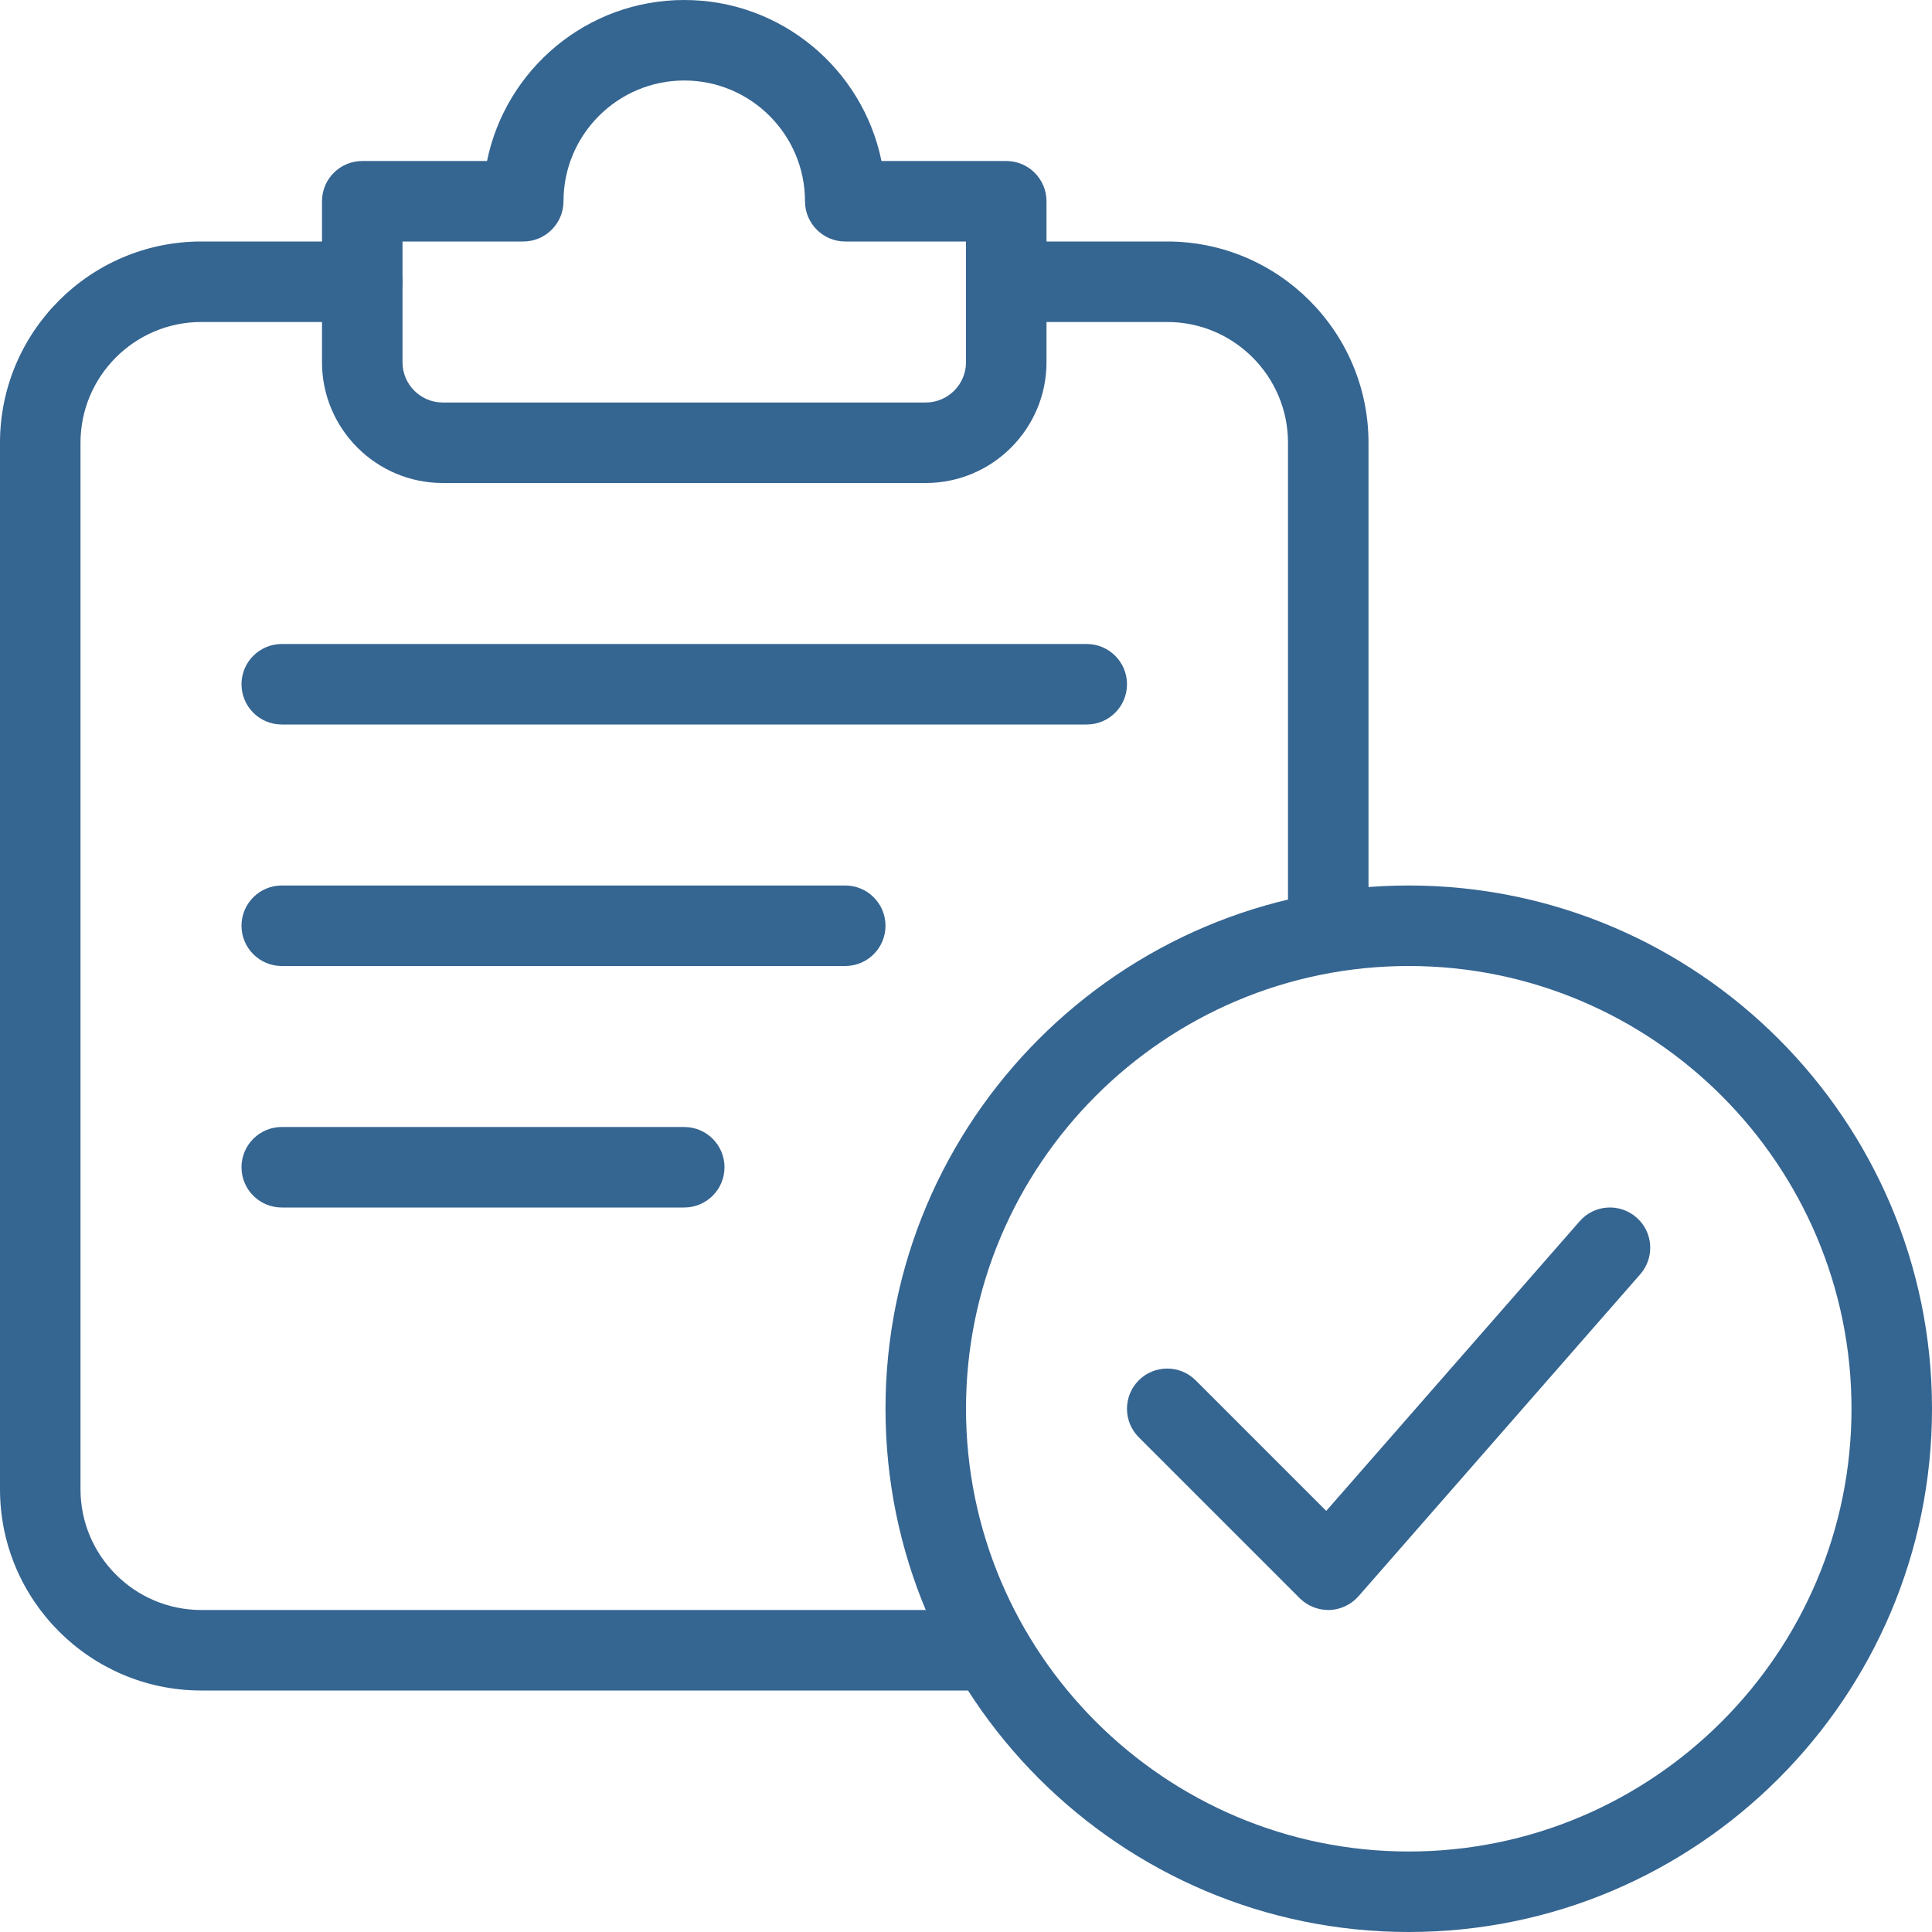 <?xml version="1.0" encoding="UTF-8"?> <svg xmlns="http://www.w3.org/2000/svg" width="512" height="512" viewBox="0 0 512 512" fill="none"> <g clip-path="url(#clip0)"> <path d="M373.333 512C296.875 512 234.667 449.792 234.667 373.333C234.667 296.875 296.875 234.667 373.333 234.667C449.792 234.667 512 296.875 512 373.333C512 449.792 449.792 512 373.333 512ZM373.333 256C308.629 256 256 308.651 256 373.333C256 438.016 308.629 490.667 373.333 490.667C438.037 490.667 490.667 438.016 490.667 373.333C490.667 308.651 438.037 256 373.333 256Z" fill="#356591"></path> <path d="M352 426.667C349.184 426.667 346.453 425.536 344.448 423.552L301.781 380.885C297.621 376.725 297.621 369.963 301.781 365.803C305.941 361.643 312.704 361.643 316.864 365.803L351.467 400.405L418.624 323.648C422.507 319.189 429.248 318.763 433.685 322.645C438.123 326.528 438.571 333.248 434.688 337.685L360.021 423.019C358.08 425.237 355.285 426.56 352.341 426.667C352.235 426.667 352.107 426.667 352 426.667V426.667Z" fill="#356591"></path> <path d="M257.833 448H53.333C23.936 448 0 424.085 0 394.667V117.333C0 87.915 23.936 64 53.333 64H96C101.888 64 106.667 68.779 106.667 74.667C106.667 80.555 101.888 85.333 96 85.333H53.333C35.691 85.333 21.333 99.691 21.333 117.333V394.667C21.333 412.309 35.691 426.667 53.333 426.667H257.833C263.721 426.667 268.5 431.445 268.5 437.333C268.5 443.221 263.721 448 257.833 448Z" fill="#356591"></path> <path d="M352 252.667C346.112 252.667 341.333 247.888 341.333 242V117.333C341.333 99.691 326.976 85.333 309.333 85.333H266.667C260.779 85.333 256 80.555 256 74.667C256 68.779 260.779 64 266.667 64H309.333C338.731 64 362.667 87.915 362.667 117.333V242C362.667 247.888 357.888 252.667 352 252.667Z" fill="#356591"></path> <path d="M245.333 128H117.333C99.691 128 85.333 113.643 85.333 96V53.333C85.333 47.445 90.112 42.667 96 42.667H129.067C134.037 18.347 155.563 0 181.333 0C207.104 0 228.629 18.347 233.6 42.667H266.667C272.555 42.667 277.333 47.445 277.333 53.333V96C277.333 113.643 262.976 128 245.333 128ZM106.667 64V96C106.667 101.867 111.445 106.667 117.333 106.667H245.333C251.221 106.667 256 101.867 256 96V64H224C218.112 64 213.333 59.221 213.333 53.333C213.333 35.691 198.976 21.333 181.333 21.333C163.691 21.333 149.333 35.691 149.333 53.333C149.333 59.221 144.555 64 138.667 64H106.667Z" fill="#356591"></path> <path d="M288 192H74.667C68.779 192 64 187.221 64 181.333C64 175.445 68.779 170.667 74.667 170.667H288C293.888 170.667 298.667 175.445 298.667 181.333C298.667 187.221 293.888 192 288 192Z" fill="#356591"></path> <path d="M224 256H74.667C68.779 256 64 251.221 64 245.333C64 239.445 68.779 234.667 74.667 234.667H224C229.888 234.667 234.667 239.445 234.667 245.333C234.667 251.221 229.888 256 224 256Z" fill="#356591"></path> <path d="M181.333 320H74.667C68.779 320 64 315.221 64 309.333C64 303.445 68.779 298.667 74.667 298.667H181.333C187.221 298.667 192 303.445 192 309.333C192 315.221 187.221 320 181.333 320Z" fill="#356591"></path> </g> <defs> <clipPath id="clip0"> <rect width="512" height="512" fill="white"></rect> </clipPath> </defs> </svg> 